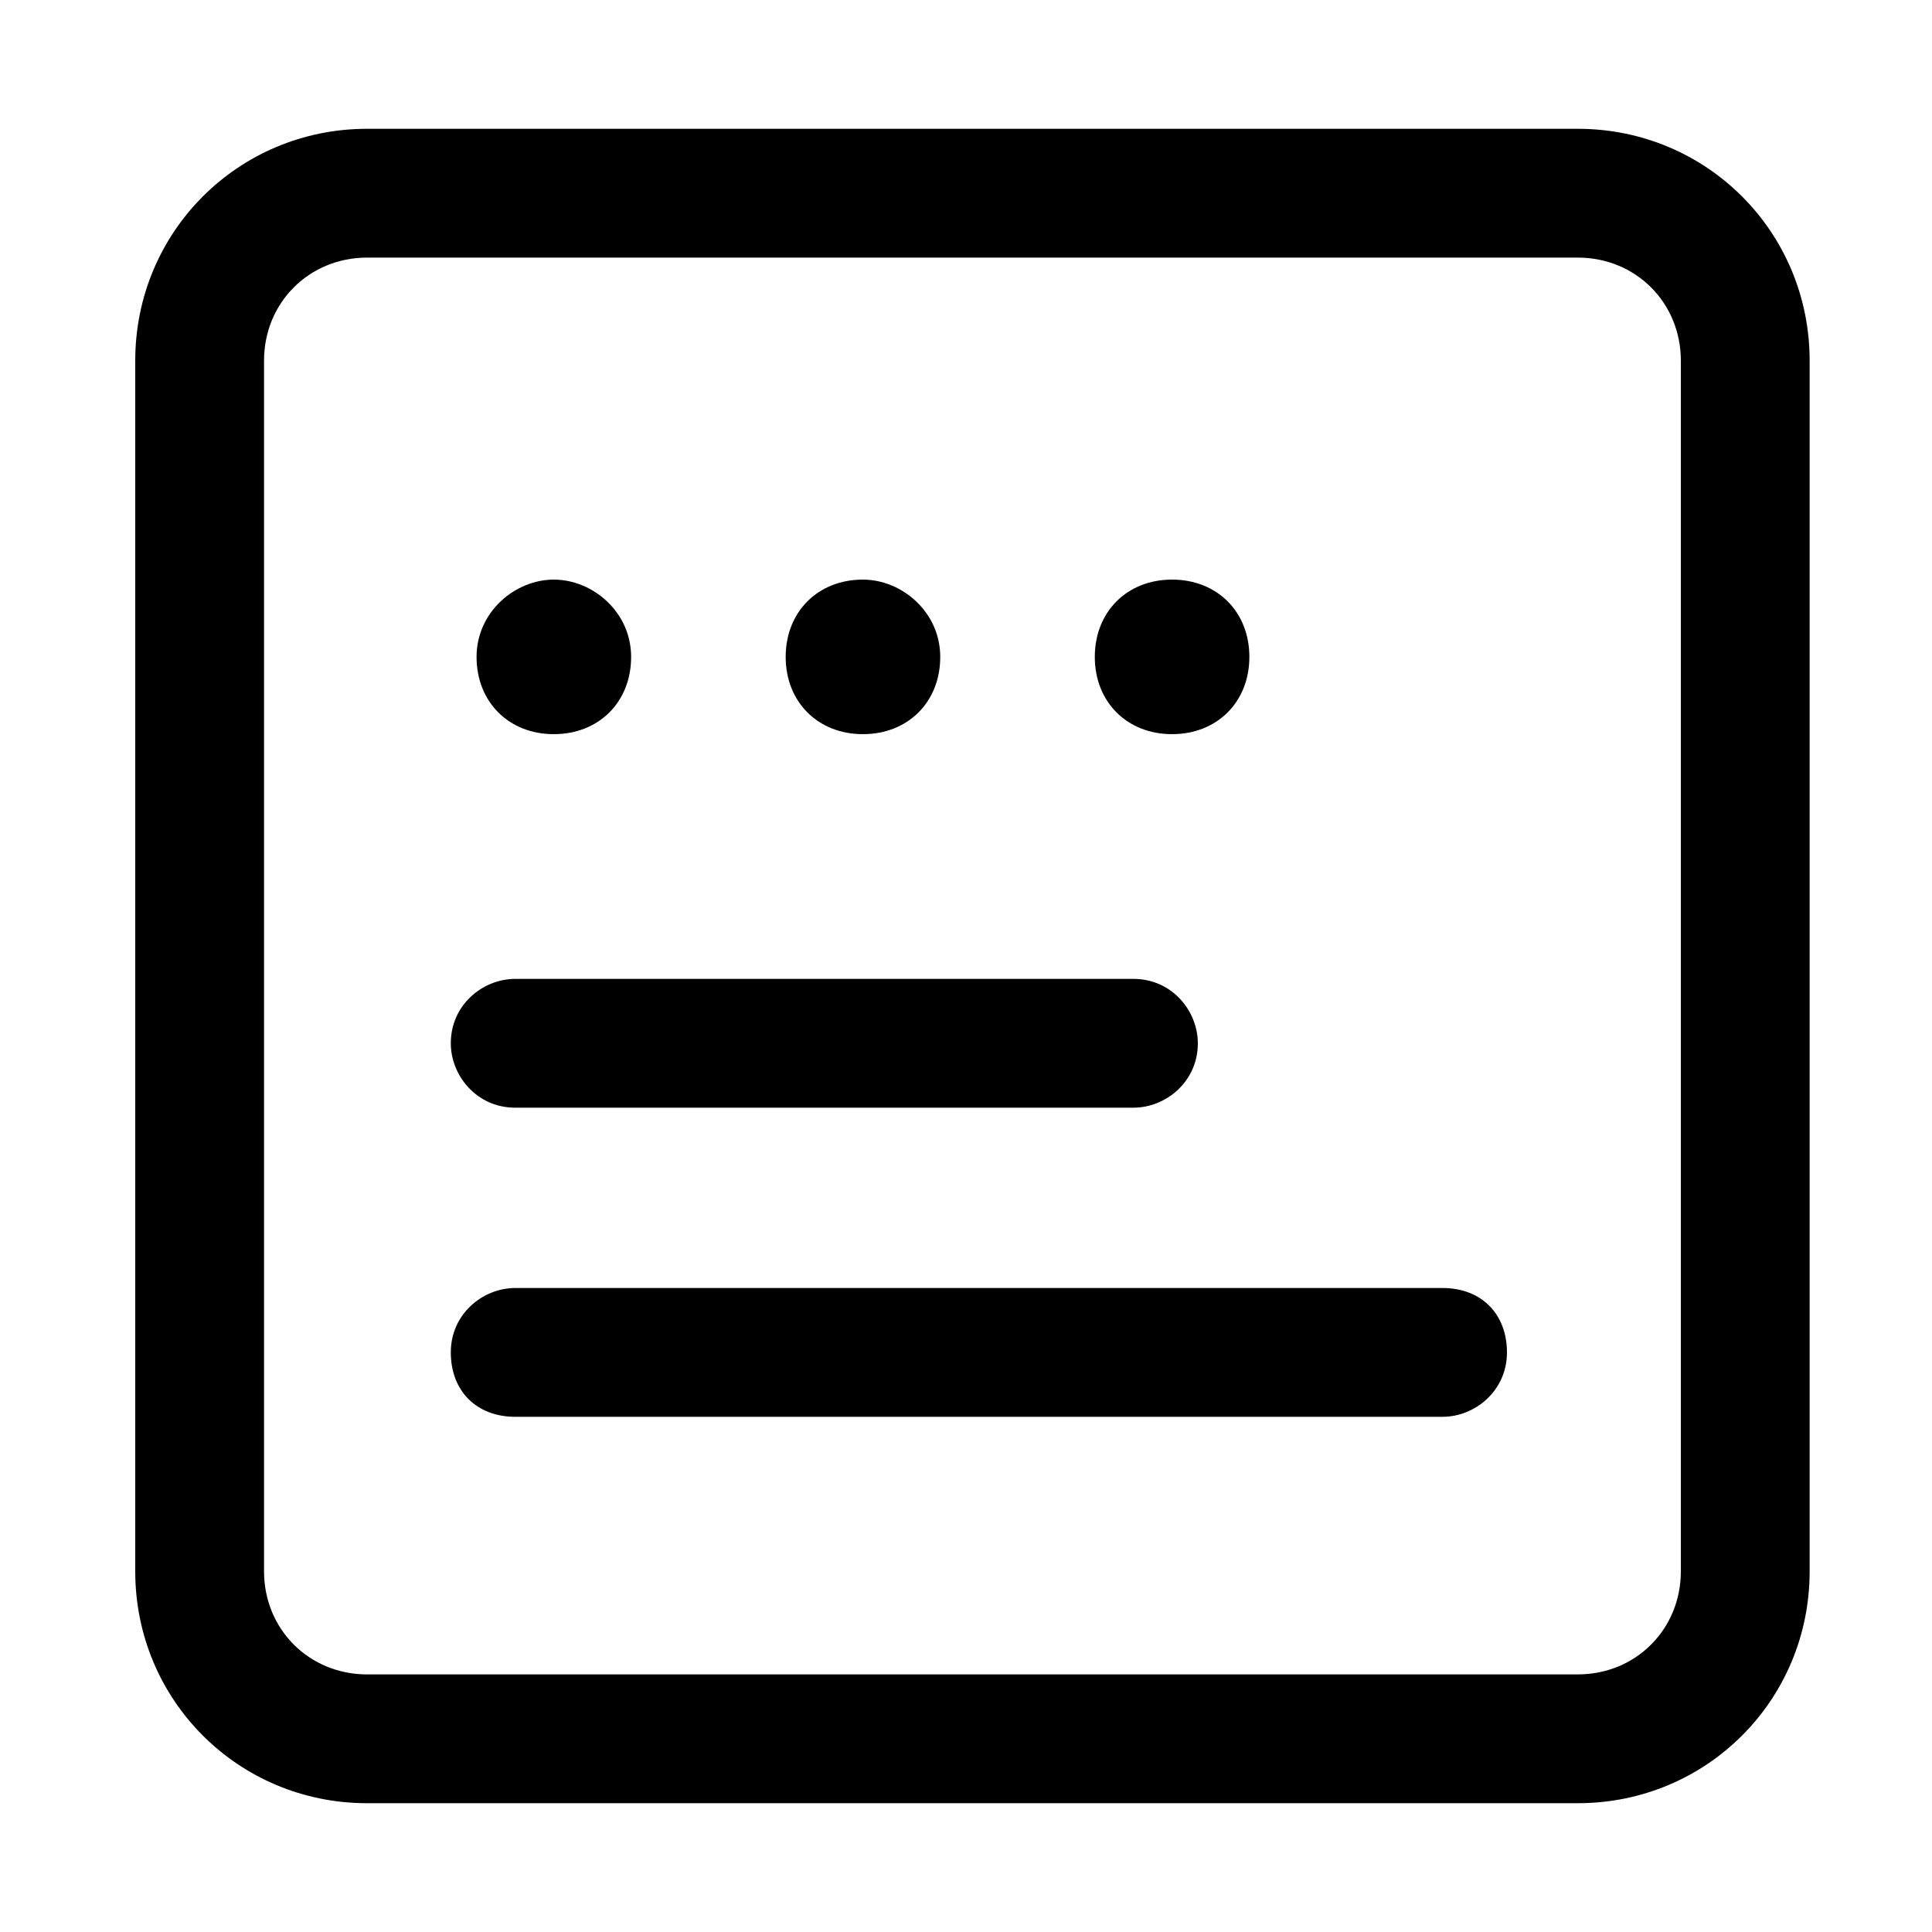 <?xml version="1.0" encoding="utf-8"?>
<!-- Generator: Adobe Illustrator 23.1.0, SVG Export Plug-In . SVG Version: 6.00 Build 0)  -->
<svg version="1.1" id="图层_1" xmlns="http://www.w3.org/2000/svg" xmlns:xlink="http://www.w3.org/1999/xlink" x="0px" y="0px"
	 viewBox="0 0 30 30" style="enable-background:new 0 0 30 30;" xml:space="preserve">
<path d="M5.7,2c-2,0-3.6,1.6-3.6,3.6l0,0v18.8c0,2,1.6,3.6,3.6,3.6h18.8c2,0,3.6-1.6,3.6-3.6l0,0V5.6c0-2-1.6-3.6-3.6-3.6
	c0,0,0,0,0,0H5.7z M4.1,5.6C4.1,4.7,4.8,4,5.7,4h18.8c0.9,0,1.6,0.7,1.6,1.6v18.8c0,0.9-0.7,1.6-1.6,1.6H5.7c-0.9,0-1.6-0.7-1.6-1.6
	C4.1,24.4,4.1,5.6,4.1,5.6z M8,15.2c-0.5,0-1,0.4-1,1c0,0.5,0.4,1,1,1h9.6c0.5,0,1-0.4,1-1c0-0.5-0.4-1-1-1H8z M8,20
	c-0.5,0-1,0.4-1,1s0.4,1,1,1h14.4c0.5,0,1-0.4,1-1s-0.4-1-1-1H8z M8.6,11.4c0.7,0,1.2-0.5,1.2-1.2S9.2,9,8.6,9s-1.2,0.5-1.2,1.2
	S7.9,11.4,8.6,11.4z M14.6,10.2c0,0.7-0.5,1.2-1.2,1.2c-0.7,0-1.2-0.5-1.2-1.2c0,0,0,0,0,0c0-0.7,0.5-1.2,1.2-1.2
	C14,9,14.6,9.5,14.6,10.2z M18.2,11.4c0.7,0,1.2-0.5,1.2-1.2c0-0.7-0.5-1.2-1.2-1.2S17,9.5,17,10.2C17,10.9,17.5,11.4,18.2,11.4
	L18.2,11.4z"/>
</svg>
